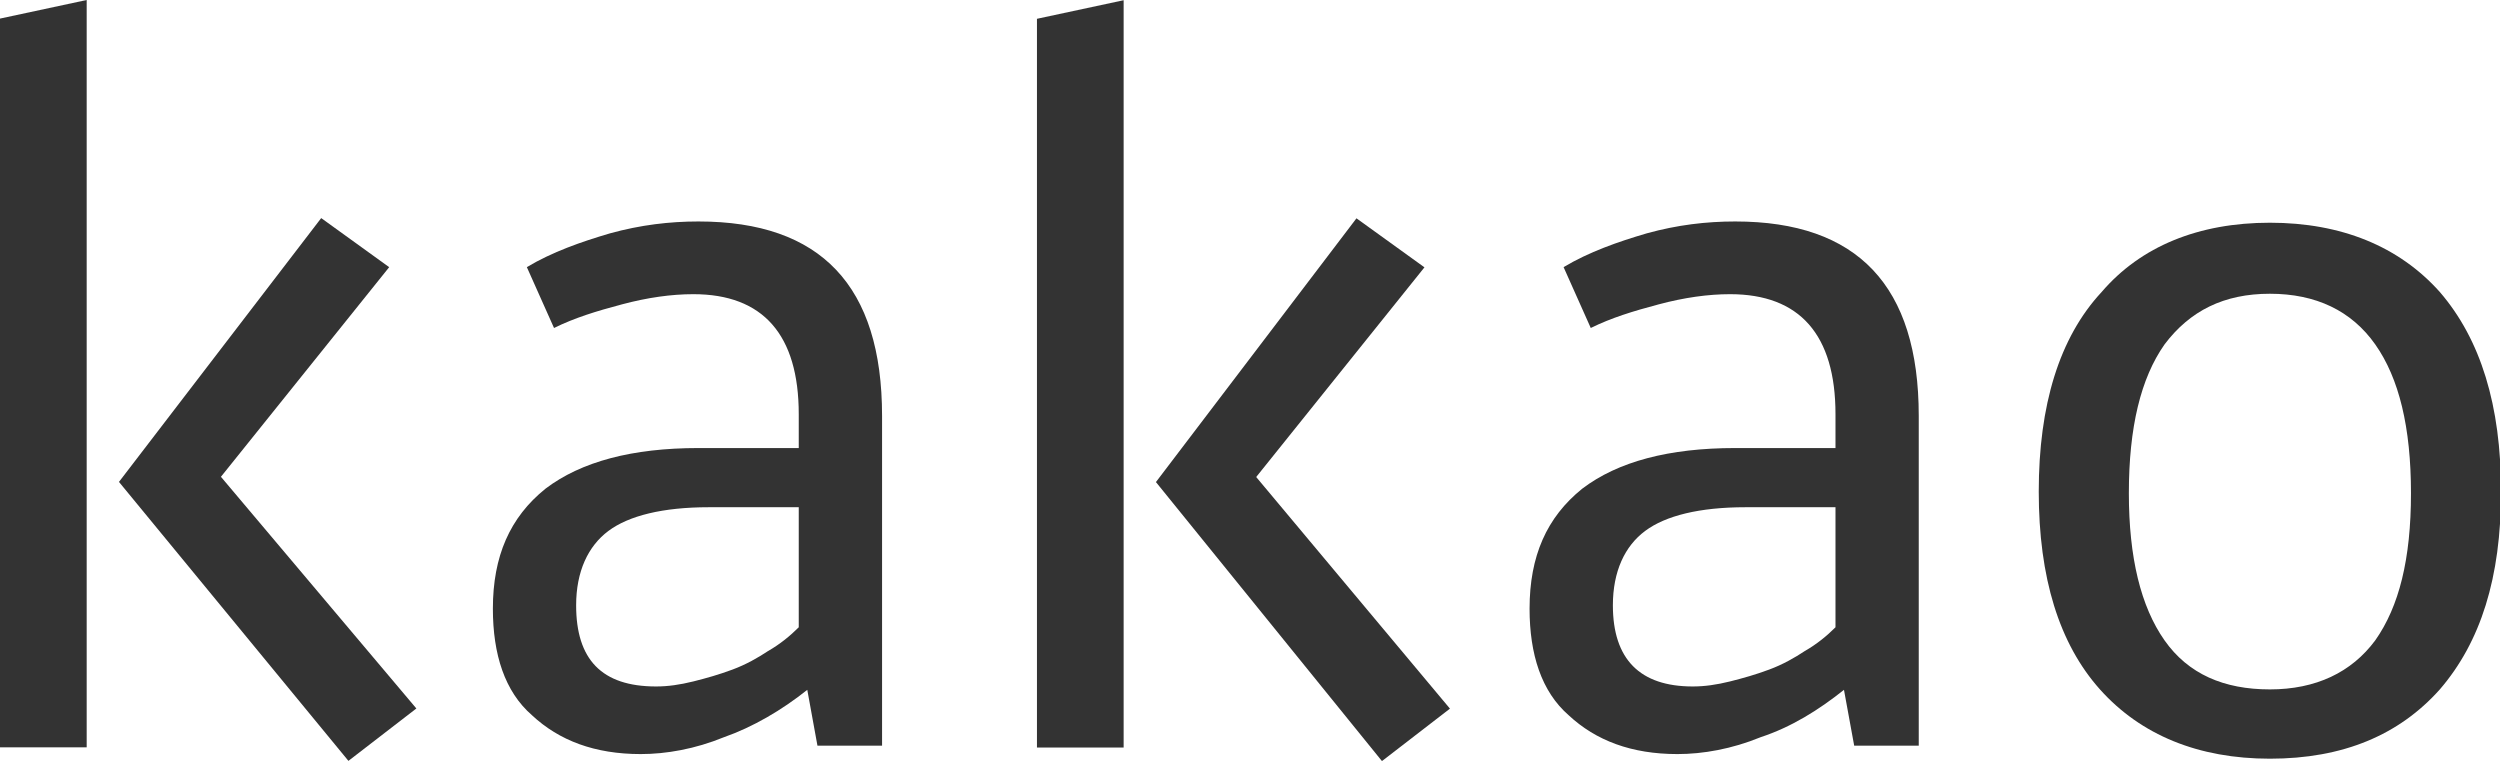 <svg width="46" height="14" viewBox="0 0 46 14" fill="none" xmlns="http://www.w3.org/2000/svg">
<g clip-path="url(#clip0_1655_9210)">
<path d="M12.071 12.631C12.29 12.631 12.508 12.6 12.759 12.538C13.009 12.475 13.228 12.413 13.478 12.32C13.728 12.227 13.947 12.102 14.134 11.978C14.353 11.853 14.541 11.698 14.697 11.542V9.333H13.04C12.196 9.333 11.57 9.489 11.195 9.769C10.82 10.049 10.601 10.515 10.601 11.138C10.601 12.133 11.07 12.631 12.071 12.631ZM9.069 11.2C9.069 10.235 9.381 9.52 10.038 8.991C10.695 8.493 11.633 8.244 12.852 8.244H14.697V7.622C14.697 6.16 14.041 5.413 12.759 5.413C12.352 5.413 11.914 5.475 11.445 5.6C10.976 5.724 10.57 5.849 10.194 6.035L9.694 4.915C10.163 4.635 10.695 4.449 11.226 4.293C11.789 4.138 12.321 4.075 12.852 4.075C15.104 4.075 16.23 5.258 16.23 7.653V13.72H15.041L14.854 12.693C14.385 13.067 13.853 13.378 13.322 13.564C12.79 13.782 12.258 13.875 11.789 13.875C10.945 13.875 10.288 13.627 9.788 13.16C9.287 12.724 9.069 12.04 9.069 11.2Z" fill="#333333"/>
<path d="M24.959 4.017L26.21 4.919L23.114 8.777L26.679 13.039L25.428 14.004L21.269 8.87L24.959 4.017ZM20.675 13.755H19.08V0.346L20.675 0.004V13.755Z" fill="#333333"/>
<path d="M31.146 12.631C31.365 12.631 31.584 12.6 31.834 12.538C32.084 12.475 32.303 12.413 32.553 12.32C32.804 12.227 33.023 12.102 33.21 11.978C33.429 11.853 33.617 11.698 33.773 11.542V9.333H32.116C31.271 9.333 30.646 9.489 30.271 9.769C29.895 10.049 29.677 10.515 29.677 11.138C29.677 12.133 30.177 12.631 31.146 12.631ZM28.144 11.2C28.144 10.235 28.457 9.52 29.114 8.991C29.77 8.493 30.708 8.244 31.928 8.244H33.773V7.622C33.773 6.16 33.116 5.413 31.834 5.413C31.428 5.413 30.99 5.475 30.521 5.6C30.052 5.724 29.645 5.849 29.27 6.035L28.77 4.915C29.239 4.635 29.77 4.449 30.302 4.293C30.865 4.138 31.396 4.075 31.928 4.075C34.179 4.075 35.305 5.258 35.305 7.653V13.72H34.117L33.929 12.693C33.46 13.067 32.96 13.378 32.397 13.564C31.865 13.782 31.334 13.875 30.865 13.875C30.02 13.875 29.364 13.627 28.863 13.16C28.363 12.724 28.144 12.04 28.144 11.2Z" fill="#333333"/>
<path d="M41.766 5.405C40.922 5.405 40.296 5.716 39.827 6.338C39.39 6.96 39.171 7.862 39.171 9.076C39.171 10.258 39.39 11.16 39.827 11.782C40.265 12.405 40.922 12.685 41.766 12.685C42.611 12.685 43.267 12.373 43.705 11.782C44.143 11.16 44.362 10.289 44.362 9.076C44.362 7.862 44.143 6.96 43.705 6.338C43.267 5.716 42.611 5.405 41.766 5.405ZM41.766 4.098C43.08 4.098 44.143 4.533 44.893 5.373C45.644 6.245 46.019 7.458 46.019 9.045C46.019 10.631 45.644 11.813 44.893 12.685C44.143 13.525 43.111 13.96 41.766 13.96C40.453 13.96 39.39 13.525 38.639 12.685C37.889 11.845 37.513 10.631 37.513 9.045C37.513 7.458 37.889 6.213 38.67 5.373C39.39 4.533 40.453 4.098 41.766 4.098Z" fill="#333333"/>
<path d="M1.595 0L0 0.342V13.751H1.595V0ZM2.189 8.867L6.411 14L7.661 13.036L4.065 8.773L7.161 4.916L5.91 4.013L2.189 8.867Z" fill="#333333"/>
</g>
<defs>
<clipPath id="clip0_1655_9210">
<rect width="46" height="14" fill="white"/>
</clipPath>
</defs>
</svg>
